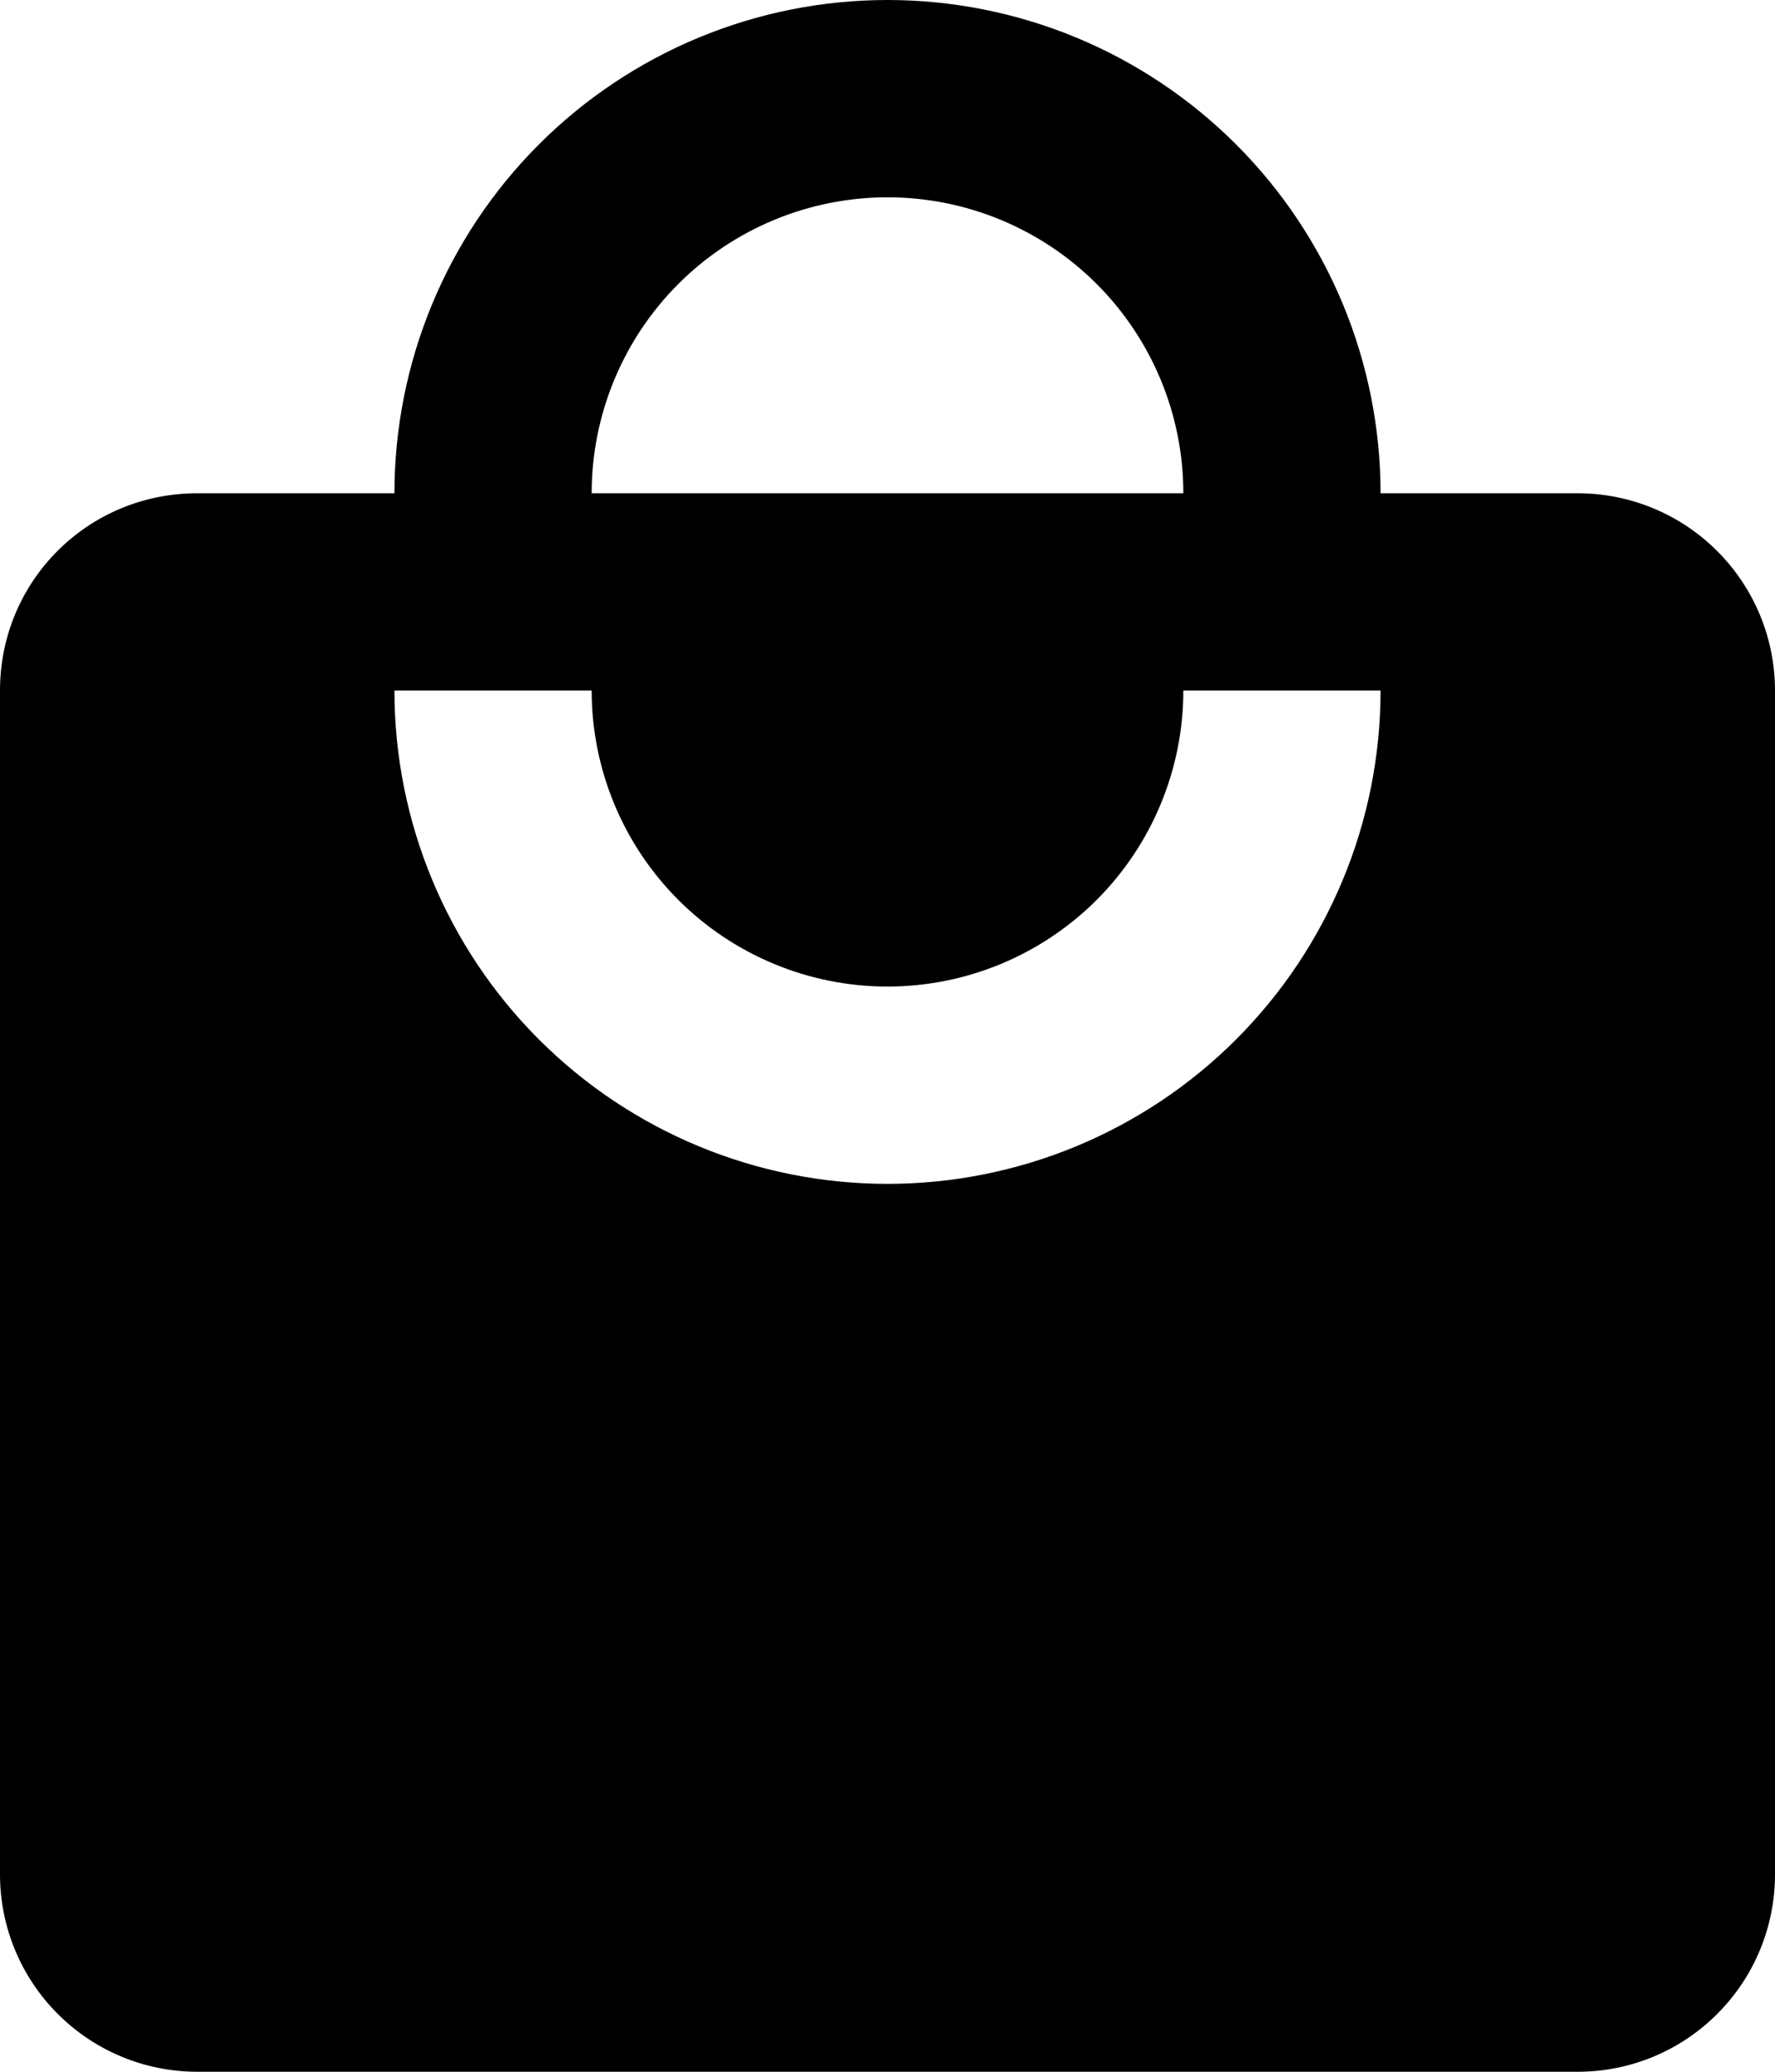 <svg width="36" height="42" viewBox="0 0 36 42" fill="none" xmlns="http://www.w3.org/2000/svg">
<path d="M18 24C15.348 24 12.804 22.946 10.929 21.071C9.054 19.196 8 16.652 8 14H12C12 15.591 12.632 17.117 13.757 18.243C14.883 19.368 16.409 20 18 20C19.591 20 21.117 19.368 22.243 18.243C23.368 17.117 24 15.591 24 14H28C28 16.652 26.946 19.196 25.071 21.071C23.196 22.946 20.652 24 18 24ZM18 4C19.591 4 21.117 4.632 22.243 5.757C23.368 6.883 24 8.409 24 10H12C12 8.409 12.632 6.883 13.757 5.757C14.883 4.632 16.409 4 18 4ZM32 10H28C28 8.687 27.741 7.386 27.239 6.173C26.736 4.96 26 3.858 25.071 2.929C24.142 2 23.04 1.264 21.827 0.761C20.614 0.259 19.313 0 18 0C15.348 0 12.804 1.054 10.929 2.929C9.054 4.804 8 7.348 8 10H4C1.78 10 0 11.78 0 14V38C0 39.061 0.421 40.078 1.172 40.828C1.922 41.579 2.939 42 4 42H32C33.061 42 34.078 41.579 34.828 40.828C35.579 40.078 36 39.061 36 38V14C36 12.939 35.579 11.922 34.828 11.172C34.078 10.421 33.061 10 32 10Z" fill="black"/>
</svg>
